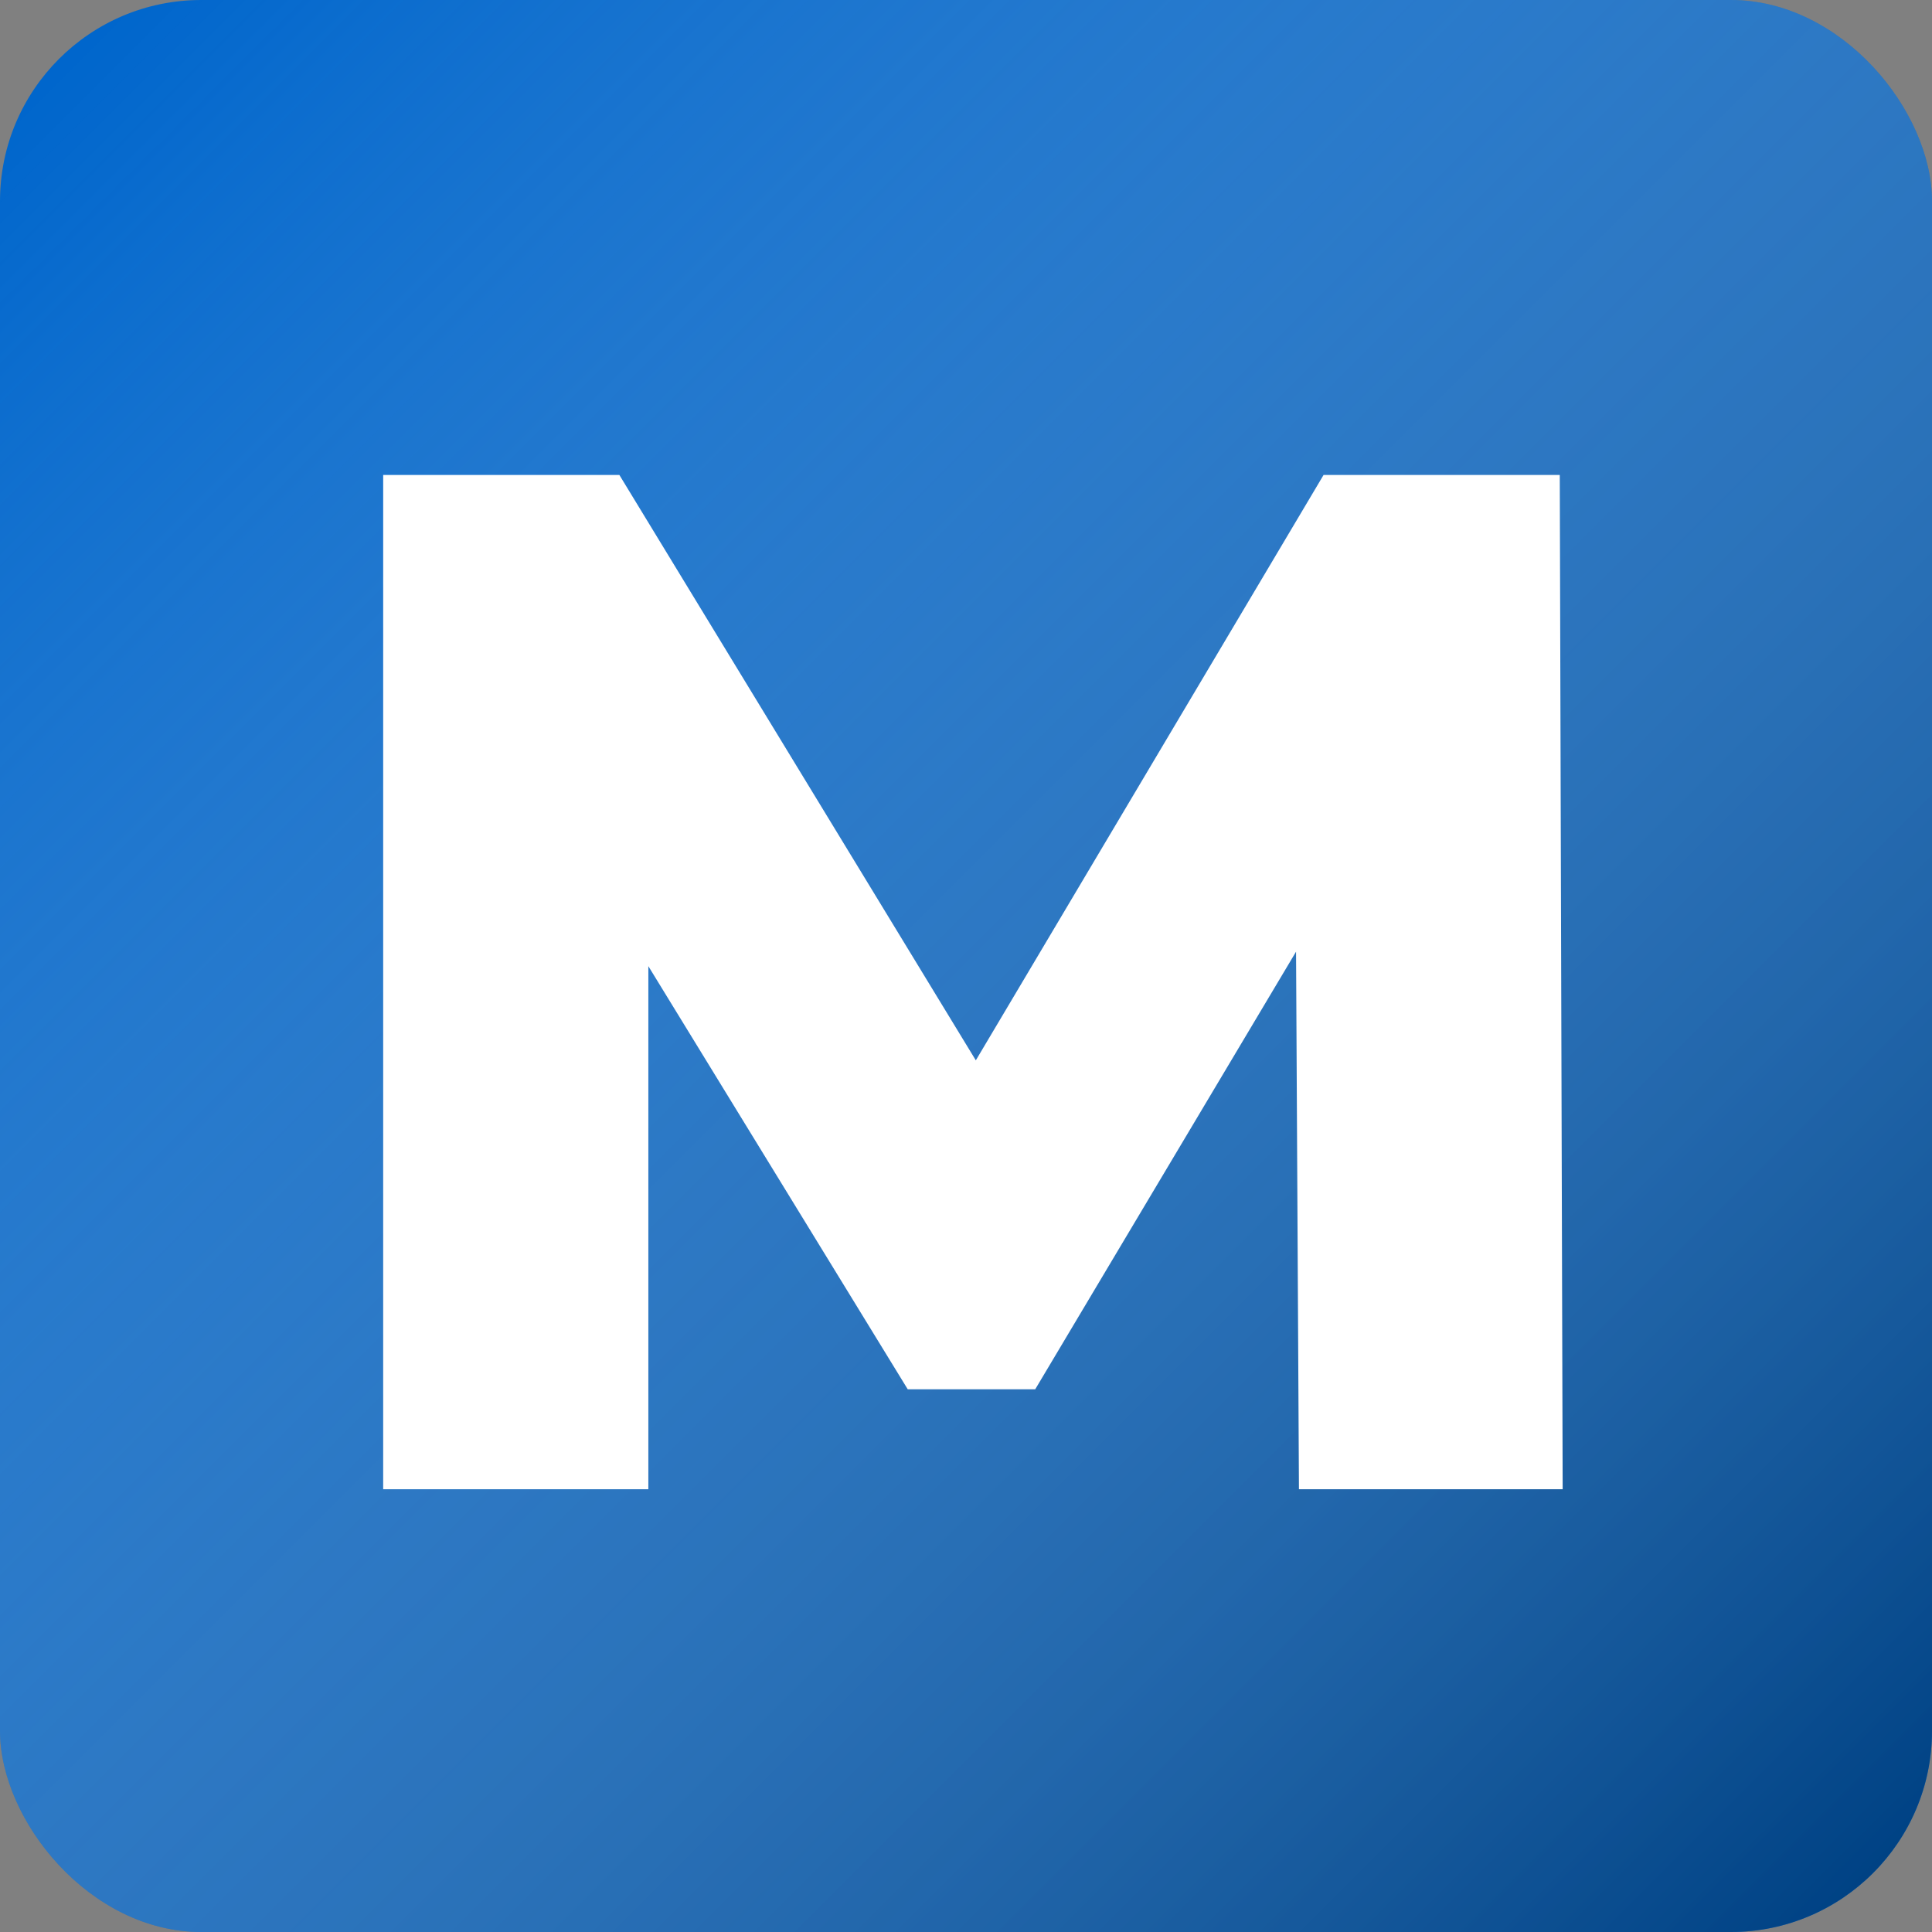 <svg width="48" height="48" viewBox="0 0 48 48" fill="none" xmlns="http://www.w3.org/2000/svg">
<rect x="0" y="0" width="48" height="48" fill="#808080" stroke="none"/>
<rect width="48" height="48" rx="5" fill="#0066CC"/>
<rect width="48" height="48" rx="5" fill="url(#paint0_linear)" fill-opacity="0.7"/>
<path d="M32.272 37L32.2 23.644L25.72 34.516H22.552L16.108 24.004V37H9.52V11.8H15.388L24.244 26.344L32.884 11.8H38.752L38.824 37H32.272Z" fill="white"/>
<defs>
<linearGradient id="paint0_linear" x1="1.56" y1="1.62" x2="46.38" y2="46.44" gradientUnits="userSpaceOnUse">
<stop offset="0.001" stop-color="white" stop-opacity="0"/>
<stop offset="1" stop-color="#003366"/>
</linearGradient>
</defs>
</svg>
